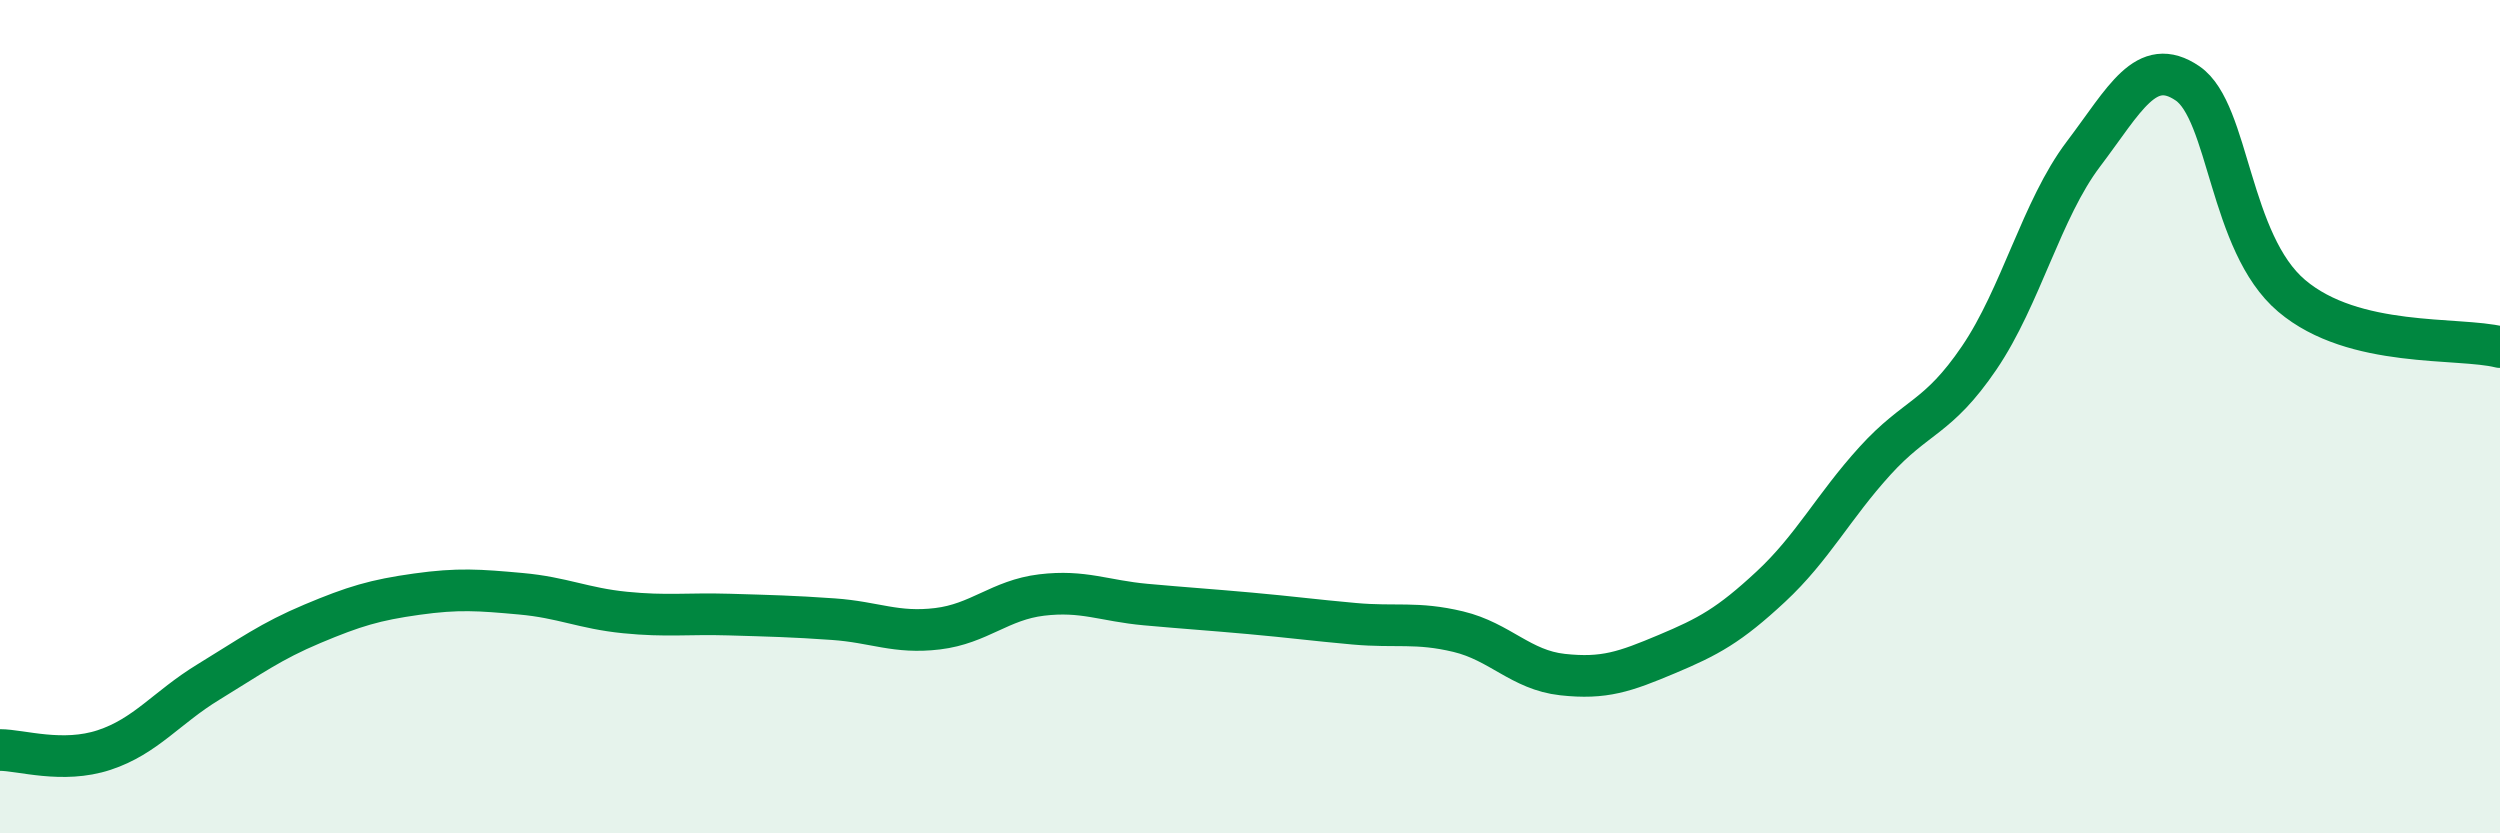 
    <svg width="60" height="20" viewBox="0 0 60 20" xmlns="http://www.w3.org/2000/svg">
      <path
        d="M 0,18 C 0.5,18 1.5,18.33 2.5,18 C 3.5,17.67 4,16.98 5,16.37 C 6,15.76 6.5,15.39 7.5,14.97 C 8.5,14.55 9,14.4 10,14.26 C 11,14.12 11.5,14.16 12.5,14.25 C 13.5,14.34 14,14.6 15,14.7 C 16,14.8 16.5,14.72 17.5,14.75 C 18.5,14.78 19,14.79 20,14.86 C 21,14.93 21.5,15.21 22.5,15.09 C 23.5,14.97 24,14.4 25,14.28 C 26,14.16 26.5,14.42 27.5,14.51 C 28.5,14.6 29,14.63 30,14.72 C 31,14.81 31.5,14.88 32.5,14.97 C 33.5,15.06 34,14.92 35,15.16 C 36,15.4 36.5,16.08 37.5,16.19 C 38.5,16.3 39,16.12 40,15.7 C 41,15.28 41.5,15.01 42.5,14.08 C 43.5,13.15 44,12.16 45,11.06 C 46,9.96 46.5,10.06 47.5,8.59 C 48.5,7.12 49,5.02 50,3.7 C 51,2.38 51.5,1.32 52.5,2 C 53.5,2.68 53.5,5.83 55,7.1 C 56.5,8.37 59,8.08 60,8.33L60 20L0 20Z"
        fill="#008740"
        opacity="0.1"
        stroke-linecap="round"
        stroke-linejoin="round"
      />
      <path
        d="M 0,18 C 0.5,18 1.5,18.33 2.5,18 C 3.5,17.67 4,16.98 5,16.37 C 6,15.76 6.5,15.39 7.5,14.97 C 8.5,14.55 9,14.4 10,14.26 C 11,14.12 11.5,14.16 12.5,14.25 C 13.5,14.34 14,14.6 15,14.7 C 16,14.8 16.5,14.72 17.5,14.75 C 18.5,14.78 19,14.79 20,14.86 C 21,14.93 21.5,15.21 22.5,15.09 C 23.5,14.97 24,14.4 25,14.28 C 26,14.16 26.5,14.42 27.5,14.51 C 28.5,14.6 29,14.63 30,14.72 C 31,14.81 31.5,14.88 32.5,14.97 C 33.5,15.06 34,14.92 35,15.16 C 36,15.4 36.5,16.08 37.5,16.19 C 38.5,16.3 39,16.12 40,15.7 C 41,15.28 41.5,15.01 42.5,14.08 C 43.5,13.15 44,12.16 45,11.06 C 46,9.96 46.5,10.06 47.5,8.59 C 48.5,7.12 49,5.02 50,3.7 C 51,2.38 51.5,1.32 52.5,2 C 53.5,2.68 53.5,5.83 55,7.1 C 56.5,8.37 59,8.08 60,8.33"
        stroke="#008740"
        stroke-width="1"
        fill="none"
        stroke-linecap="round"
        stroke-linejoin="round"
      />
    </svg>
  